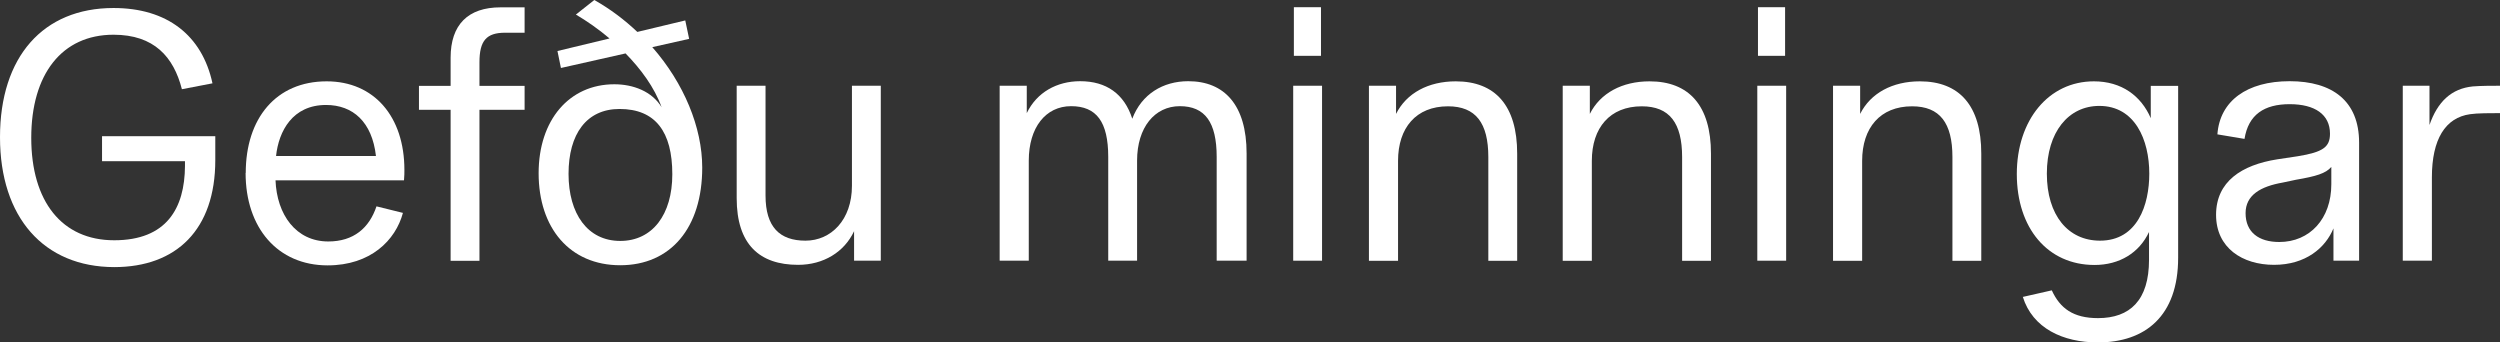 <?xml version="1.0" encoding="UTF-8"?>
<svg id="stripur" xmlns="http://www.w3.org/2000/svg" viewBox="0 0 187.19 25.64">
  <rect x="0" y="0" width="187.19" height="25.64" fill="#333333" stroke="none"/>
  <defs>
    <style>
      .cls-1 {
        fill: #fff;
      }
    </style>
  </defs>
  <path class="cls-1" d="m0,10.27C0,4.26,3.22.6,8.5.6c4,0,6.63,2.03,7.41,5.64l-2.29.44c-.62-2.42-2.08-4.08-5.12-4.08-3.87,0-6.16,2.96-6.16,7.72s2.29,7.67,6.21,7.67,5.28-2.39,5.3-5.56v-.36h-6.21v-1.87h8.48v1.79c0,5.2-2.91,8.01-7.57,8.01C3.28,19.99,0,16.28,0,10.27Z"/>
  <path class="cls-1" d="m18.4,12.95c0-4.08,2.26-6.86,6.06-6.86,3.56,0,5.82,2.65,5.82,6.63,0,.21,0,.47-.03.78h-9.62c.1,2.57,1.53,4.58,3.95,4.58,1.9,0,3.07-1.01,3.61-2.63l1.98.49c-.55,2.05-2.42,3.93-5.64,3.93-3.74,0-6.14-2.81-6.14-6.92Zm9.75-1.27c-.29-2.55-1.72-3.82-3.74-3.82-2.5,0-3.54,1.95-3.74,3.82h7.49Z"/>
  <path class="cls-1" d="m37.49.55h1.79v1.9h-1.46c-1.4,0-1.92.6-1.92,2.21v1.77h3.38v1.79h-3.38v11.31h-2.16v-11.31h-2.37v-1.79h2.37v-2.11c0-2.47,1.3-3.77,3.74-3.77Z"/>
  <path class="cls-1" d="m40.33,12.97c0-3.98,2.29-6.66,5.67-6.66,1.4,0,2.81.52,3.54,1.72-.55-1.51-1.56-2.86-2.7-4.03l-4.84,1.09-.26-1.27,3.9-.94c-.86-.73-1.74-1.33-2.52-1.79l1.38-1.09c1.2.68,2.26,1.48,3.22,2.39l3.59-.86.29,1.38-2.76.62c2.37,2.7,3.74,6.01,3.74,9.02,0,4.52-2.37,7.31-6.14,7.31s-6.11-2.78-6.11-6.89Zm6.11,5.07c2.42,0,3.9-1.98,3.9-4.99,0-3.17-1.25-4.89-3.95-4.89-2.47,0-3.82,1.87-3.82,4.86s1.43,5.02,3.87,5.02Z"/>
  <path class="cls-1" d="m55.16,14.85V6.42h2.16v8.22c0,2.37,1.07,3.38,2.99,3.38s3.48-1.56,3.48-4.11v-7.49h2.16v13.1h-2v-2.21c-.73,1.56-2.29,2.52-4.19,2.52-2.89,0-4.6-1.53-4.6-4.99Z"/>
  <path class="cls-1" d="m74.85,6.42h2.03v2.05c.75-1.56,2.26-2.39,4-2.39,1.95,0,3.3.94,3.9,2.81.7-1.85,2.31-2.81,4.19-2.81,2.7,0,4.37,1.77,4.37,5.41v8.03h-2.24v-7.77c0-2.6-.88-3.8-2.76-3.8s-3.2,1.59-3.2,4.08v7.49h-2.16v-7.77c0-2.63-.88-3.8-2.78-3.8s-3.17,1.59-3.17,4.08v7.49h-2.18V6.42Z"/>
  <path class="cls-1" d="m96.83,6.42h2.16v13.1h-2.16V6.42Zm.05-5.88h2.03v3.64h-2.03V.55Z"/>
  <path class="cls-1" d="m102.5,6.42h2.03v2.11c.78-1.56,2.42-2.44,4.47-2.44,2.96,0,4.6,1.82,4.6,5.41v8.03h-2.16v-7.77c0-2.55-.94-3.8-3.02-3.8-2.39,0-3.74,1.61-3.74,4.08v7.49h-2.18V6.42Z"/>
  <path class="cls-1" d="m117.01,6.42h2.03v2.11c.78-1.56,2.42-2.44,4.47-2.44,2.96,0,4.6,1.82,4.6,5.41v8.03h-2.16v-7.77c0-2.55-.94-3.8-3.02-3.8-2.39,0-3.74,1.61-3.74,4.08v7.49h-2.18V6.42Z"/>
  <path class="cls-1" d="m131.58,6.42h2.16v13.1h-2.16V6.42Zm.05-5.88h2.03v3.64h-2.03V.55Z"/>
  <path class="cls-1" d="m137.25,6.42h2.03v2.11c.78-1.56,2.42-2.44,4.47-2.44,2.96,0,4.6,1.82,4.6,5.41v8.03h-2.16v-7.77c0-2.55-.94-3.8-3.02-3.8-2.39,0-3.74,1.61-3.74,4.08v7.49h-2.18V6.42Z"/>
  <path class="cls-1" d="m151.47,22.23l2.16-.49c.62,1.35,1.61,2.08,3.46,2.08,2.39,0,3.82-1.33,3.82-4.37v-2.08c-.73,1.56-2.21,2.47-4.08,2.47-3.51,0-5.82-2.76-5.82-6.81s2.39-6.94,5.77-6.94c2.08,0,3.54,1.09,4.26,2.76v-2.42h2.05v12.87c0,4.37-2.47,6.34-6.01,6.34-2.63,0-4.89-1.07-5.62-3.41Zm5.77-4.21c2.81,0,3.69-2.68,3.69-5.02,0-2.52-1.07-5.07-3.74-5.07-2.31,0-3.93,1.95-3.93,5.07s1.59,5.02,3.98,5.02Z"/>
  <path class="cls-1" d="m165.93,16.09c0-2.5,1.92-3.74,4.58-4.16l1.53-.23c1.92-.31,2.42-.7,2.42-1.69,0-1.43-1.12-2.21-3.02-2.21s-3.09.78-3.38,2.6l-2.03-.34c.18-2.5,2.21-3.98,5.41-3.98s5.2,1.48,5.2,4.6v8.84h-1.92v-2.42c-.6,1.46-2.08,2.73-4.45,2.73s-4.34-1.27-4.34-3.74Zm4.73,2.03c2.29,0,3.9-1.74,3.9-4.32v-1.3c-.42.49-1.14.7-2.65.96l-.99.21c-1.66.29-2.78.94-2.78,2.29,0,1.43.99,2.16,2.52,2.16Z"/>
  <path class="cls-1" d="m179.91,6.42h2v2.94c.6-1.74,1.64-2.73,3.25-2.89.65-.05,1.46-.05,2.03-.05v2.05c-.65,0-1.72,0-2.24.08-1.85.26-2.86,1.87-2.86,4.73v6.24h-2.18V6.42Z"/>
</svg>